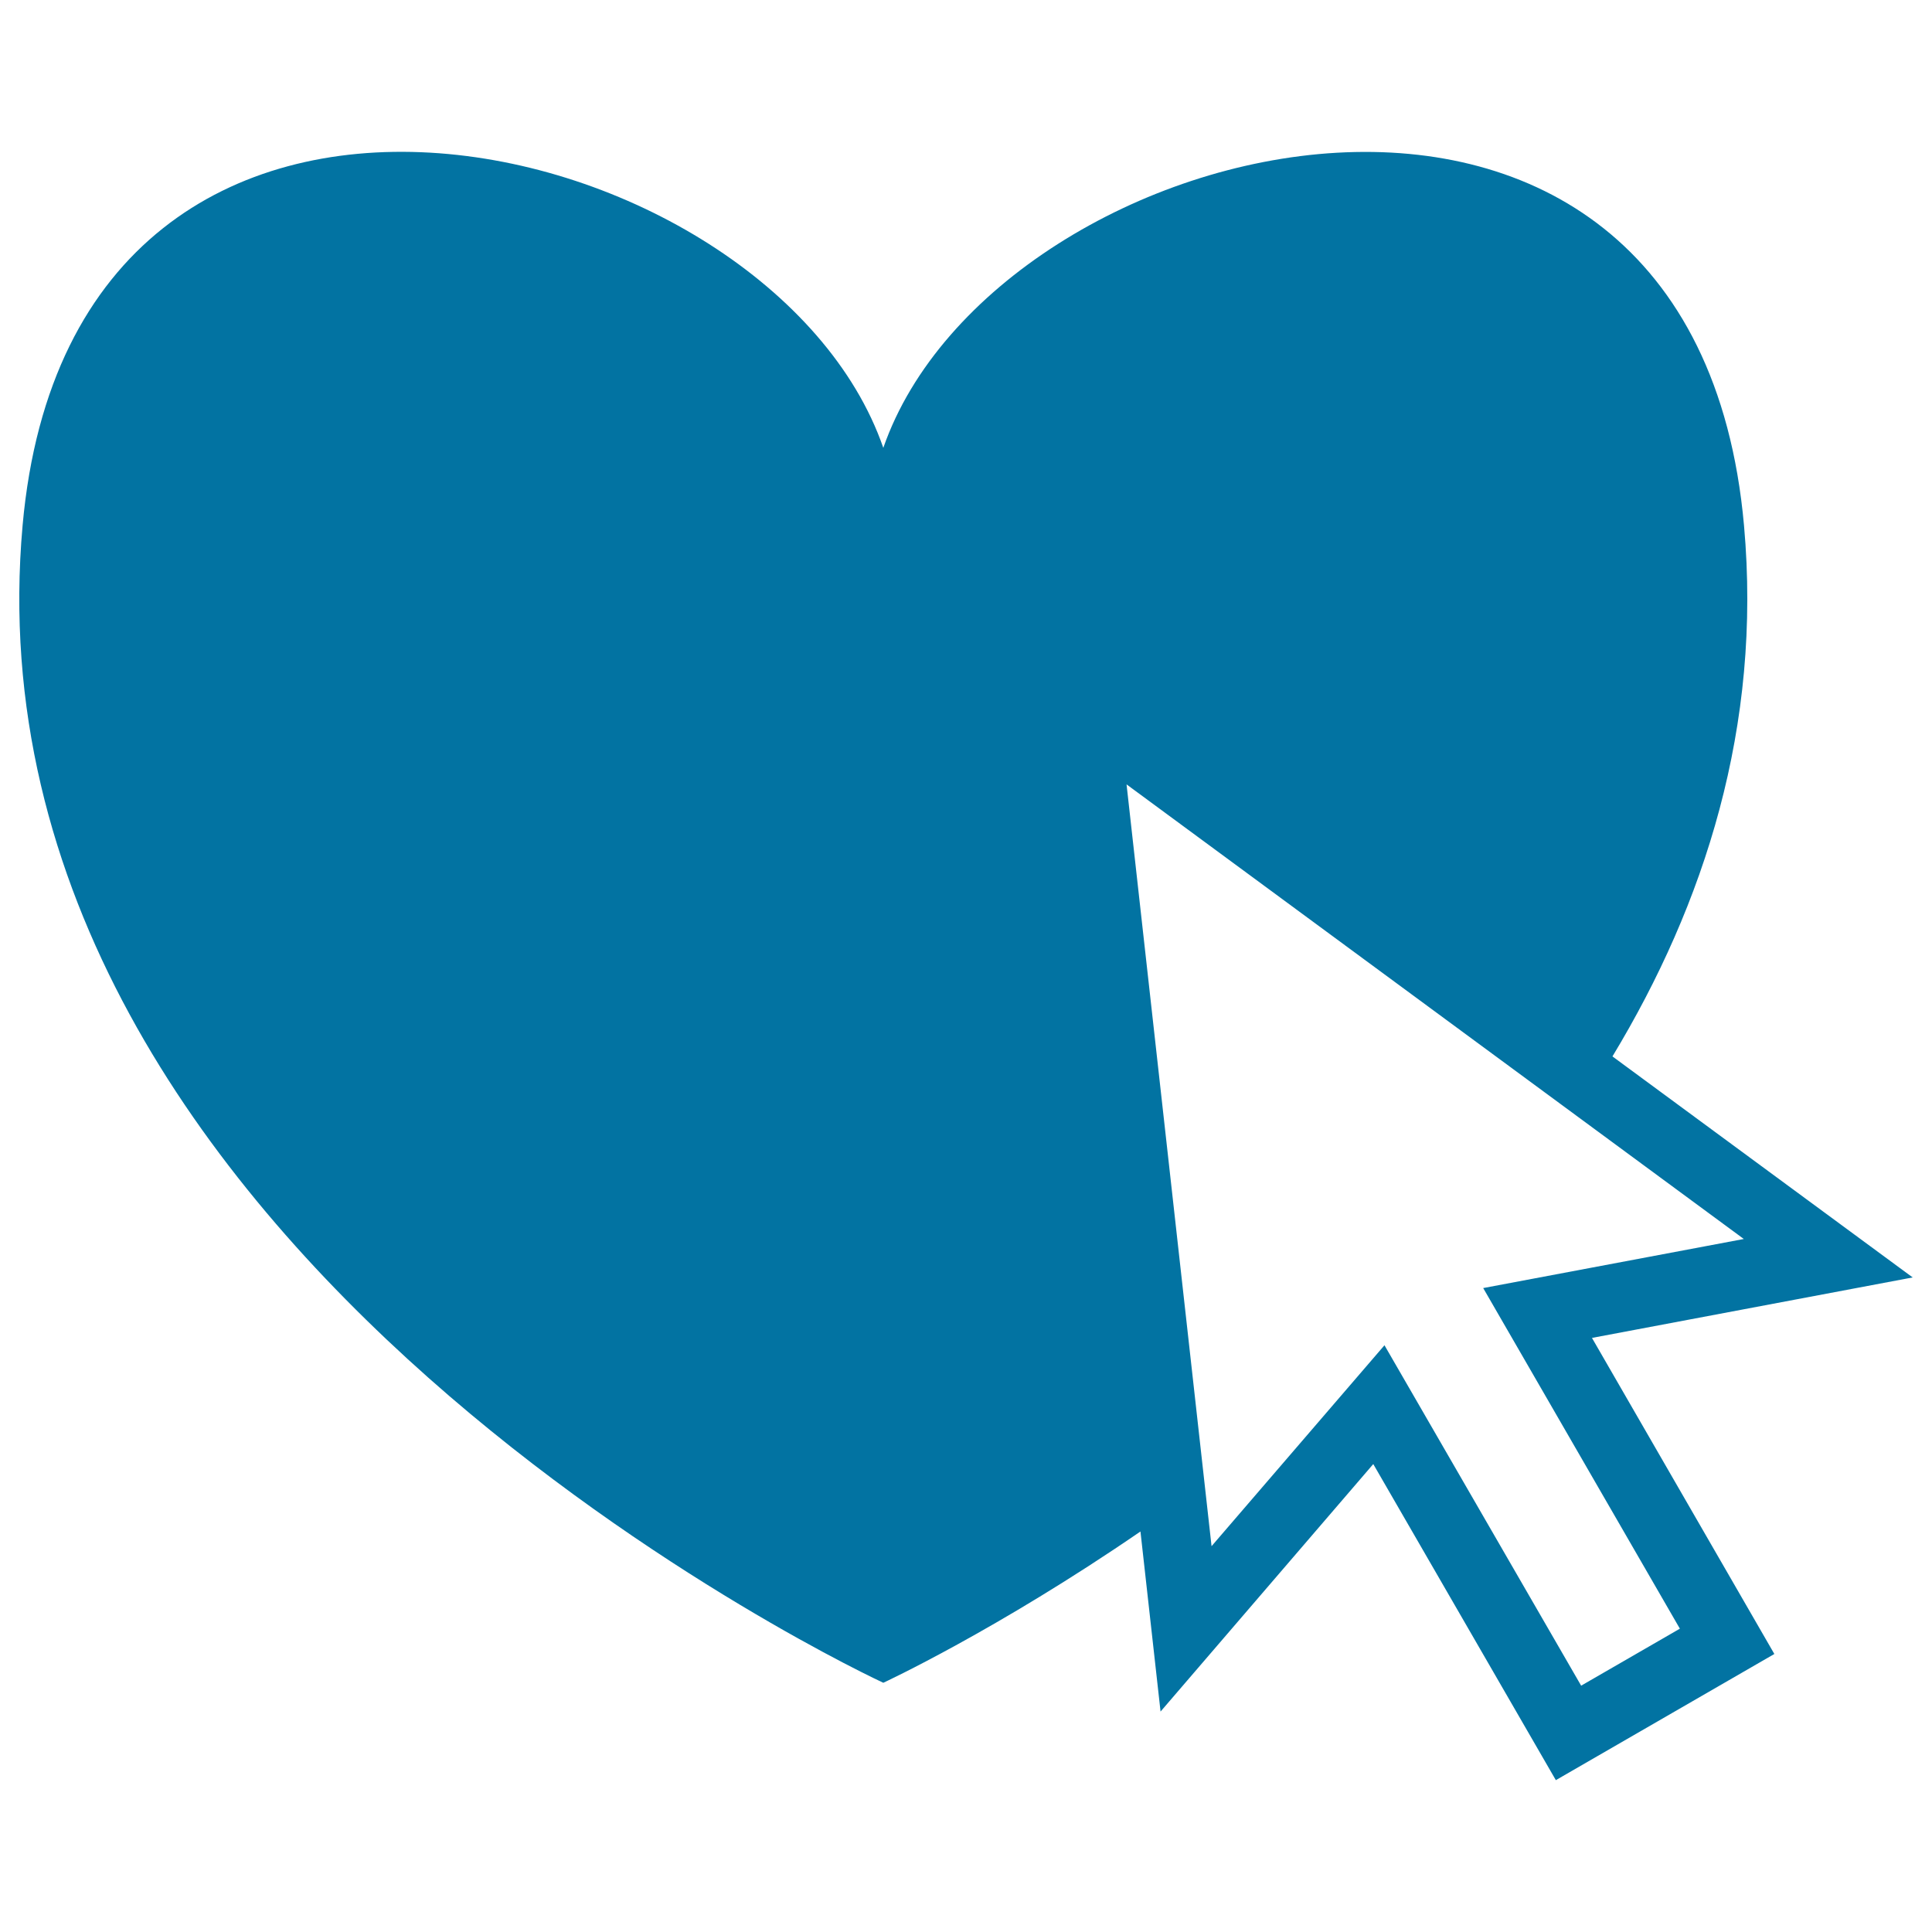 <svg xmlns="http://www.w3.org/2000/svg" viewBox="0 0 1000 1000" style="fill:#0273a2">
<title>Heart Click With Mouse Arrow Pointer SVG icon</title>
<g><path d="M990,661.2L834.6,546.8c47.7-78.9,77.4-170.9,68.1-274.8C876.4-21.8,515.2,64.7,457.2,231.8C399.3,64.6,38-21.8,11.7,271.9c-33.9,377.8,445.5,599.1,445.5,599.1s58.5-27.1,133.1-78.3l10.4,93.2l110.1-128.1l94.5,163.6l113.1-65.3l-94.4-163.6L990,661.2z M869.5,843l-51.1,29.5L716.6,696.3l-89.5,104l-44-394.3l319.5,235.3l-134.9,25.4L869.5,843z"/></g>
</svg>